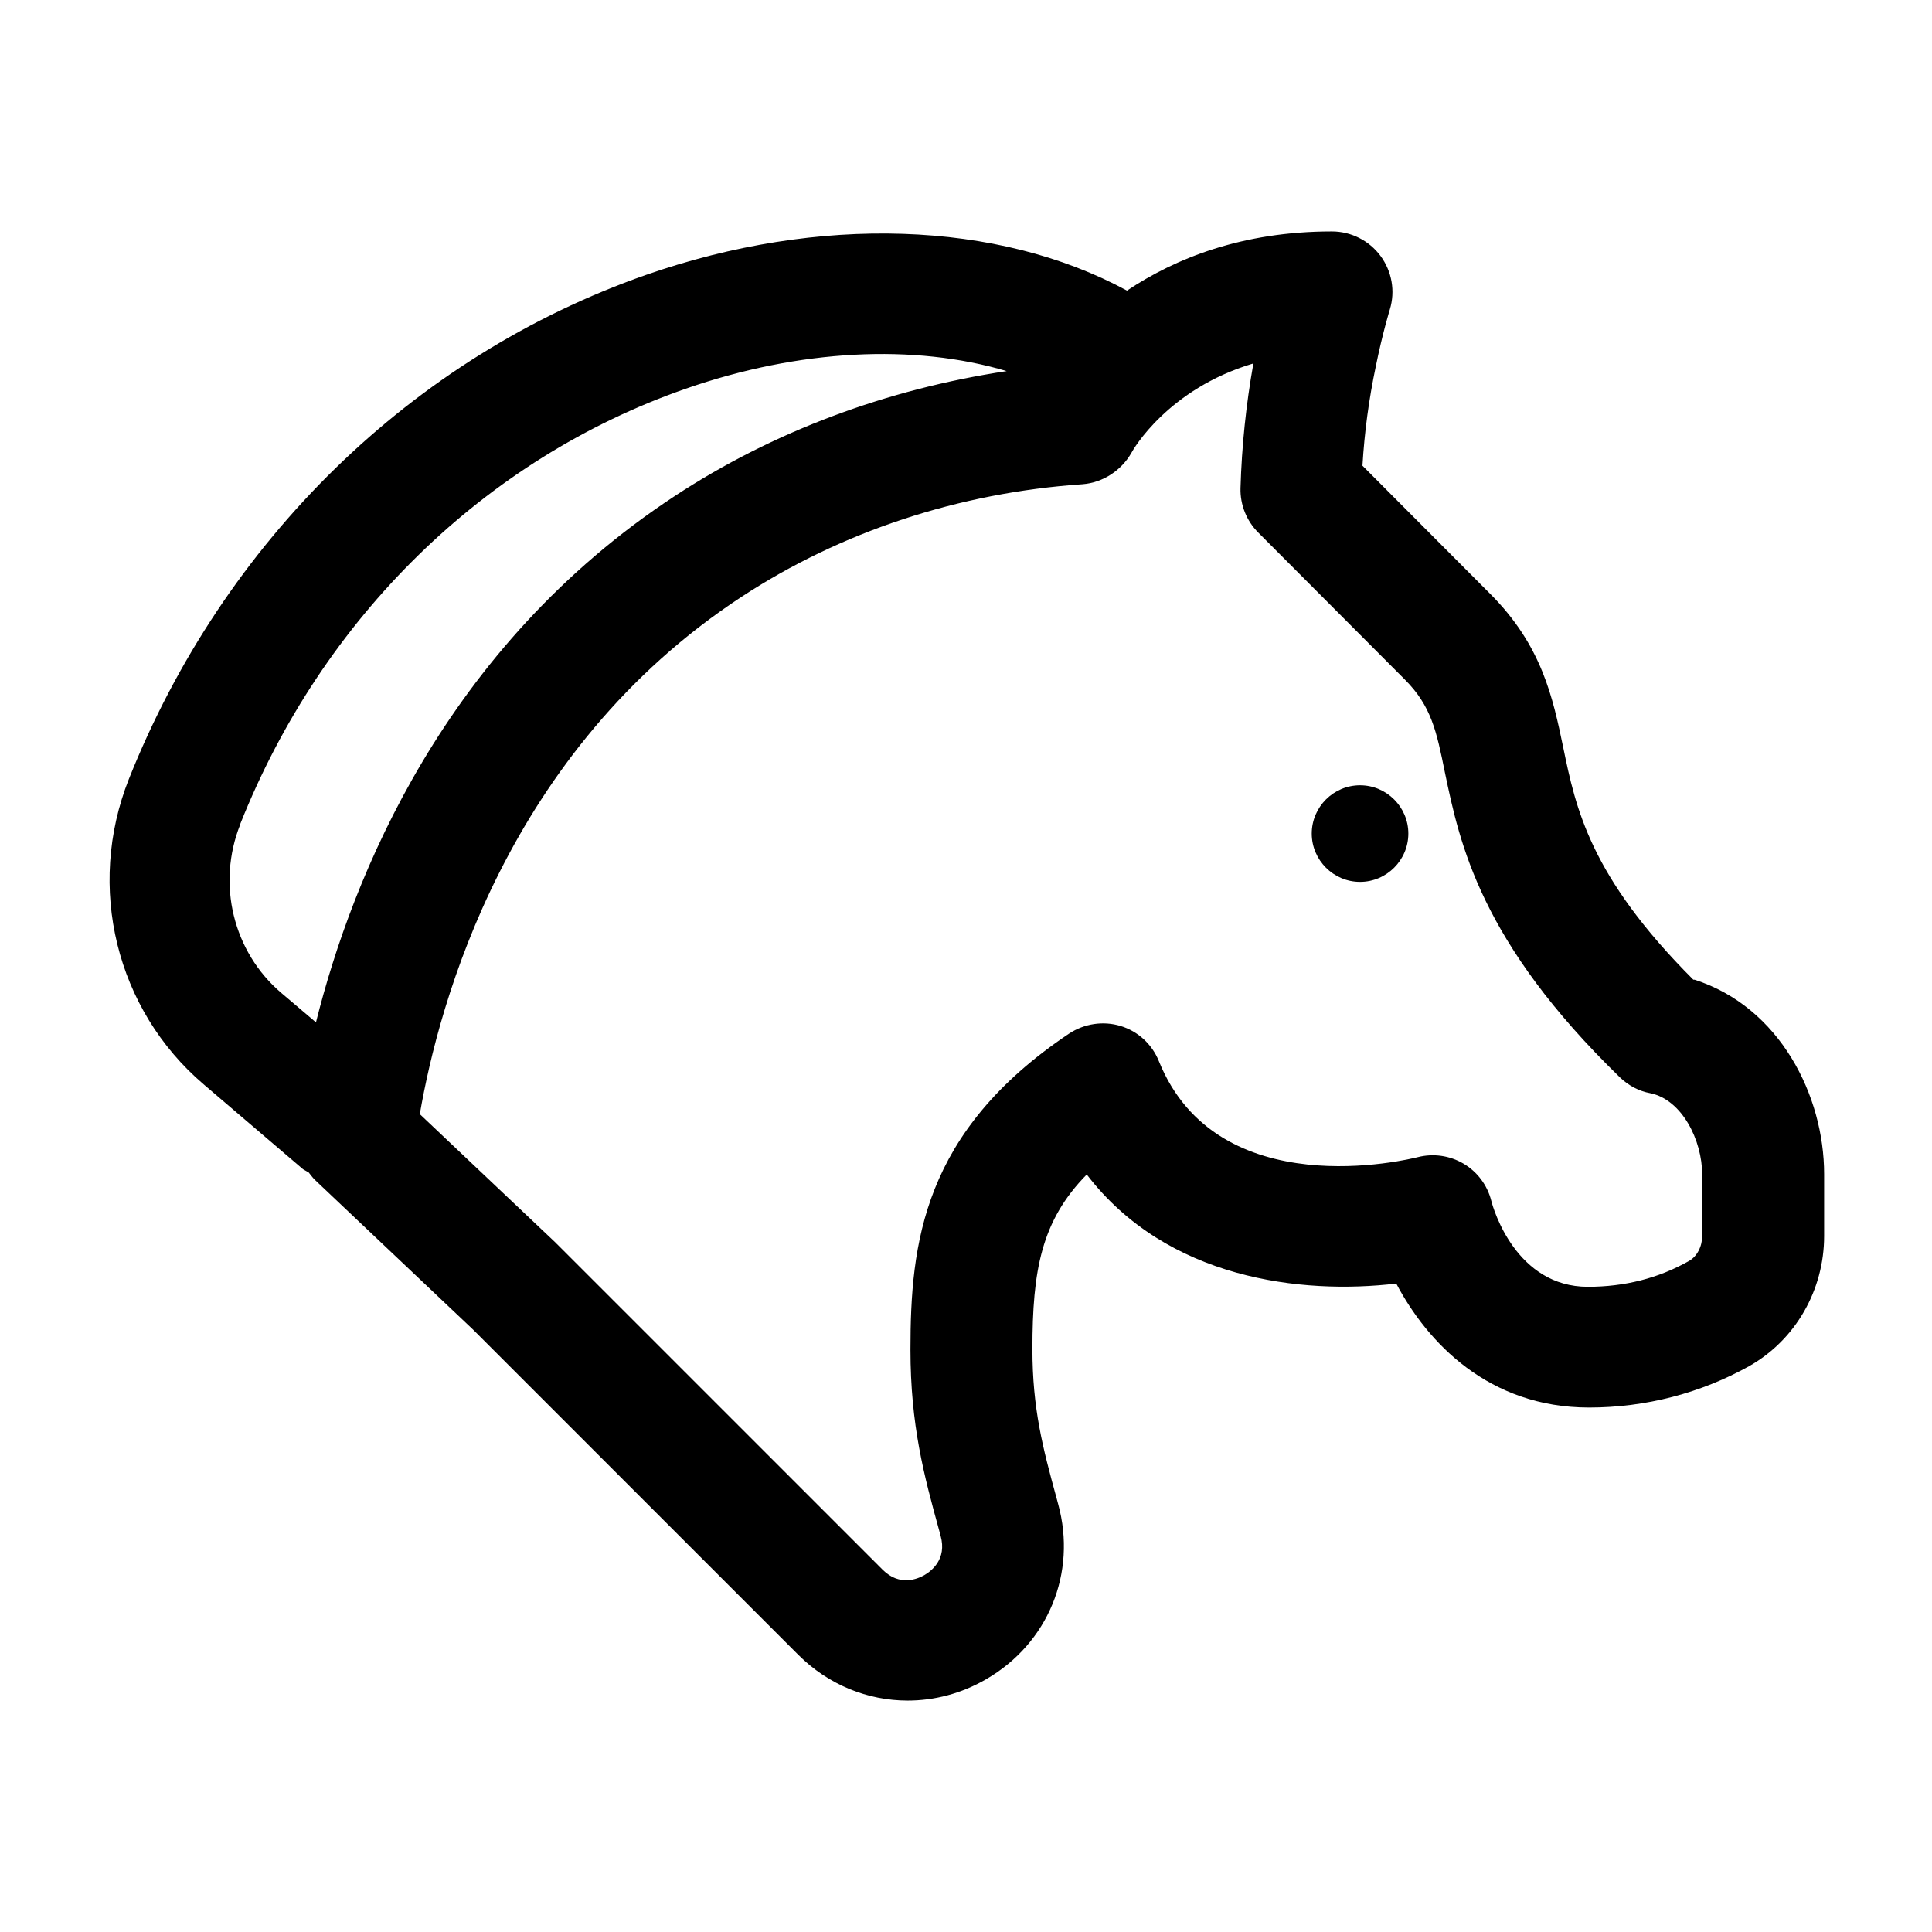 <?xml version="1.0" encoding="UTF-8"?><svg id="Layer_1" xmlns="http://www.w3.org/2000/svg" width="48" height="48" viewBox="0 0 48 48"><path d="M33.79,19.51c-.66,0-1.2.54-1.2,1.2s.54,1.2,1.2,1.2,1.2-.54,1.2-1.2-.54-1.2-1.2-1.2Z"/><path d="M42.07,24.34c-2.57-2.57-2.92-4.26-3.23-5.76-.26-1.25-.53-2.54-1.82-3.83,0,0,0,0,0,0l-3.17-3.18c.05-.84.16-1.65.33-2.46.17-.84.35-1.42.35-1.42.14-.46.05-.95-.23-1.33-.28-.38-.73-.61-1.21-.61-2.23,0-3.89.67-5.09,1.47-3.21-1.74-7.65-1.89-11.95-.39-5.8,2.03-10.49,6.6-12.85,12.53-1.06,2.68-.32,5.72,1.86,7.58l2.47,2.11s.09.05.14.08c.05.06.09.12.15.18l3.94,3.73,8.07,8.07c.75.75,1.73,1.14,2.72,1.14.66,0,1.33-.17,1.95-.53,1.54-.89,2.26-2.64,1.79-4.35l-.04-.15c-.34-1.24-.6-2.22-.6-3.7,0-1.96.22-3.19,1.35-4.34,1.99,2.6,5.33,2.99,7.69,2.71.77,1.46,2.29,3.08,4.79,3.08,1.41,0,2.78-.36,3.98-1.03,1.15-.65,1.86-1.89,1.86-3.23v-1.54c0-1.95-1.1-4.15-3.22-4.83ZM5.97,20.47c2.04-5.13,6.07-9.07,11.06-10.81,2.84-.99,5.69-1.12,7.98-.44-2.98.45-5.8,1.5-8.24,3.1-5.73,3.76-8.02,9.48-8.92,13.08l-.86-.73c-1.2-1.02-1.61-2.71-1.02-4.19ZM42.29,30.71c0,.26-.13.51-.33.62-.76.43-1.6.64-2.51.64-1.78,0-2.35-1.93-2.4-2.14-.1-.39-.35-.72-.69-.92-.34-.2-.75-.26-1.14-.16-.2.05-4.97,1.23-6.43-2.39-.17-.42-.52-.74-.95-.87-.43-.13-.9-.06-1.28.19-3.64,2.44-3.94,5.22-3.94,7.85,0,1.88.34,3.14.71,4.48l.04.15c.16.58-.23.87-.4.97-.17.1-.62.29-1.04-.13l-8.1-8.1s-.01,0-.02-.01c0,0,0-.01-.01-.02l-3.37-3.19c.47-2.73,2.15-9.02,7.99-12.85,2.47-1.62,5.4-2.59,8.48-2.8.5-.04.96-.34,1.21-.78.04-.08.91-1.59,3.03-2.22-.18,1.01-.29,2.05-.32,3.1-.01.41.15.81.44,1.1l3.64,3.65s0,0,0,0c0,0,0,0,0,0,.66.66.79,1.28,1,2.32.37,1.77.88,4.2,4.35,7.57.21.2.47.34.75.39.79.16,1.29,1.17,1.29,2.02v1.54Z"/></svg>